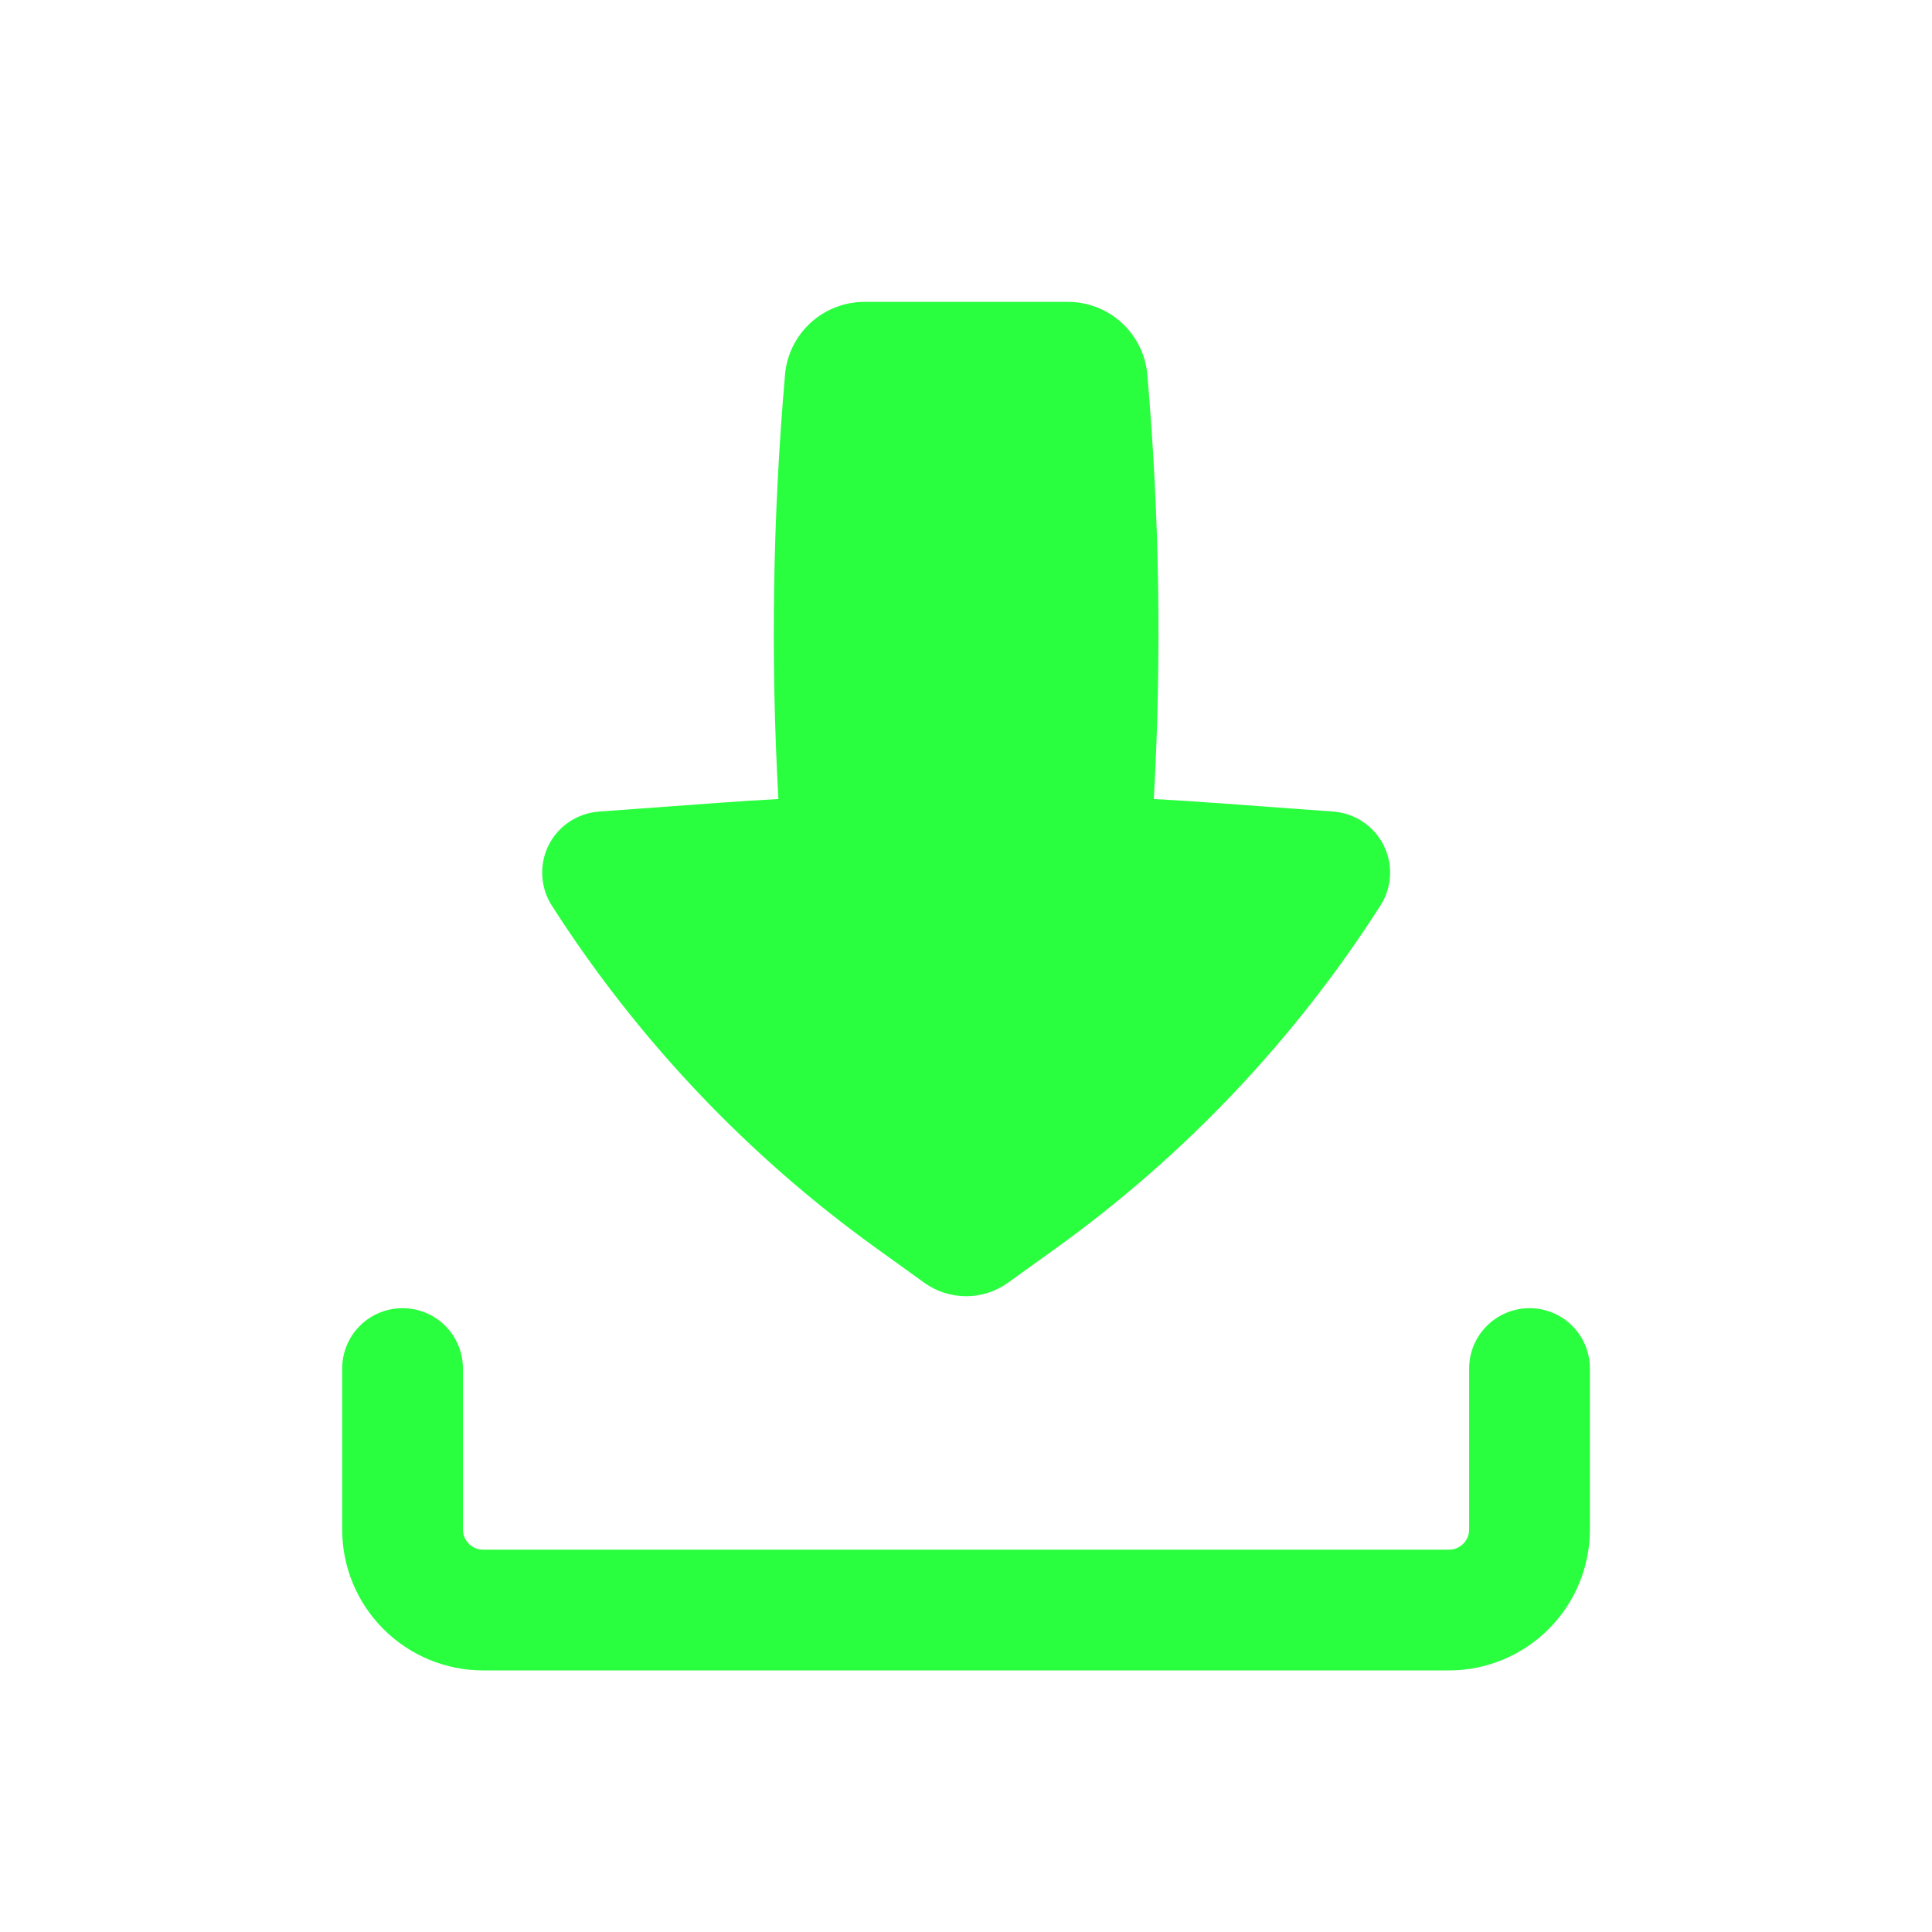 <svg width="28" height="28" viewBox="0 0 28 28" fill="none" xmlns="http://www.w3.org/2000/svg">
<path fill-rule="evenodd" clip-rule="evenodd" d="M5.834 18.959C6.066 18.959 6.289 19.051 6.453 19.215C6.617 19.379 6.709 19.601 6.709 19.834V22.167C6.709 22.328 6.84 22.459 7.001 22.459H21.001C21.078 22.459 21.152 22.428 21.207 22.373C21.262 22.318 21.292 22.244 21.292 22.167V19.834C21.292 19.601 21.384 19.379 21.549 19.215C21.713 19.051 21.935 18.959 22.167 18.959C22.399 18.959 22.622 19.051 22.786 19.215C22.95 19.379 23.042 19.601 23.042 19.834V22.167C23.042 22.708 22.827 23.228 22.444 23.61C22.061 23.993 21.542 24.209 21.001 24.209H7.001C6.459 24.209 5.94 23.993 5.557 23.61C5.174 23.228 4.959 22.708 4.959 22.167V19.834C4.959 19.601 5.051 19.379 5.215 19.215C5.379 19.051 5.602 18.959 5.834 18.959Z" fill="#2AFF3F"/>
<path d="M12.529 4.375C12.24 4.375 11.96 4.483 11.747 4.679C11.533 4.875 11.401 5.143 11.377 5.432C11.199 7.477 11.167 9.531 11.281 11.58C10.993 11.596 10.705 11.614 10.418 11.635L8.679 11.762C8.526 11.774 8.379 11.824 8.251 11.91C8.123 11.995 8.02 12.112 7.951 12.249C7.883 12.386 7.851 12.539 7.859 12.693C7.867 12.846 7.914 12.995 7.997 13.124C9.237 15.062 10.833 16.748 12.701 18.091L13.397 18.592C13.573 18.718 13.785 18.786 14.002 18.786C14.218 18.786 14.43 18.718 14.606 18.592L15.303 18.091C17.17 16.748 18.767 15.062 20.006 13.124C20.089 12.995 20.137 12.846 20.145 12.693C20.153 12.539 20.121 12.386 20.052 12.249C19.983 12.112 19.88 11.995 19.752 11.91C19.625 11.824 19.477 11.774 19.324 11.762L17.586 11.635C17.298 11.614 17.01 11.596 16.722 11.58C16.837 9.531 16.805 7.477 16.628 5.432C16.603 5.143 16.471 4.874 16.257 4.678C16.043 4.483 15.764 4.374 15.474 4.375H12.529Z" fill="#2AFF3F"/>
</svg>
